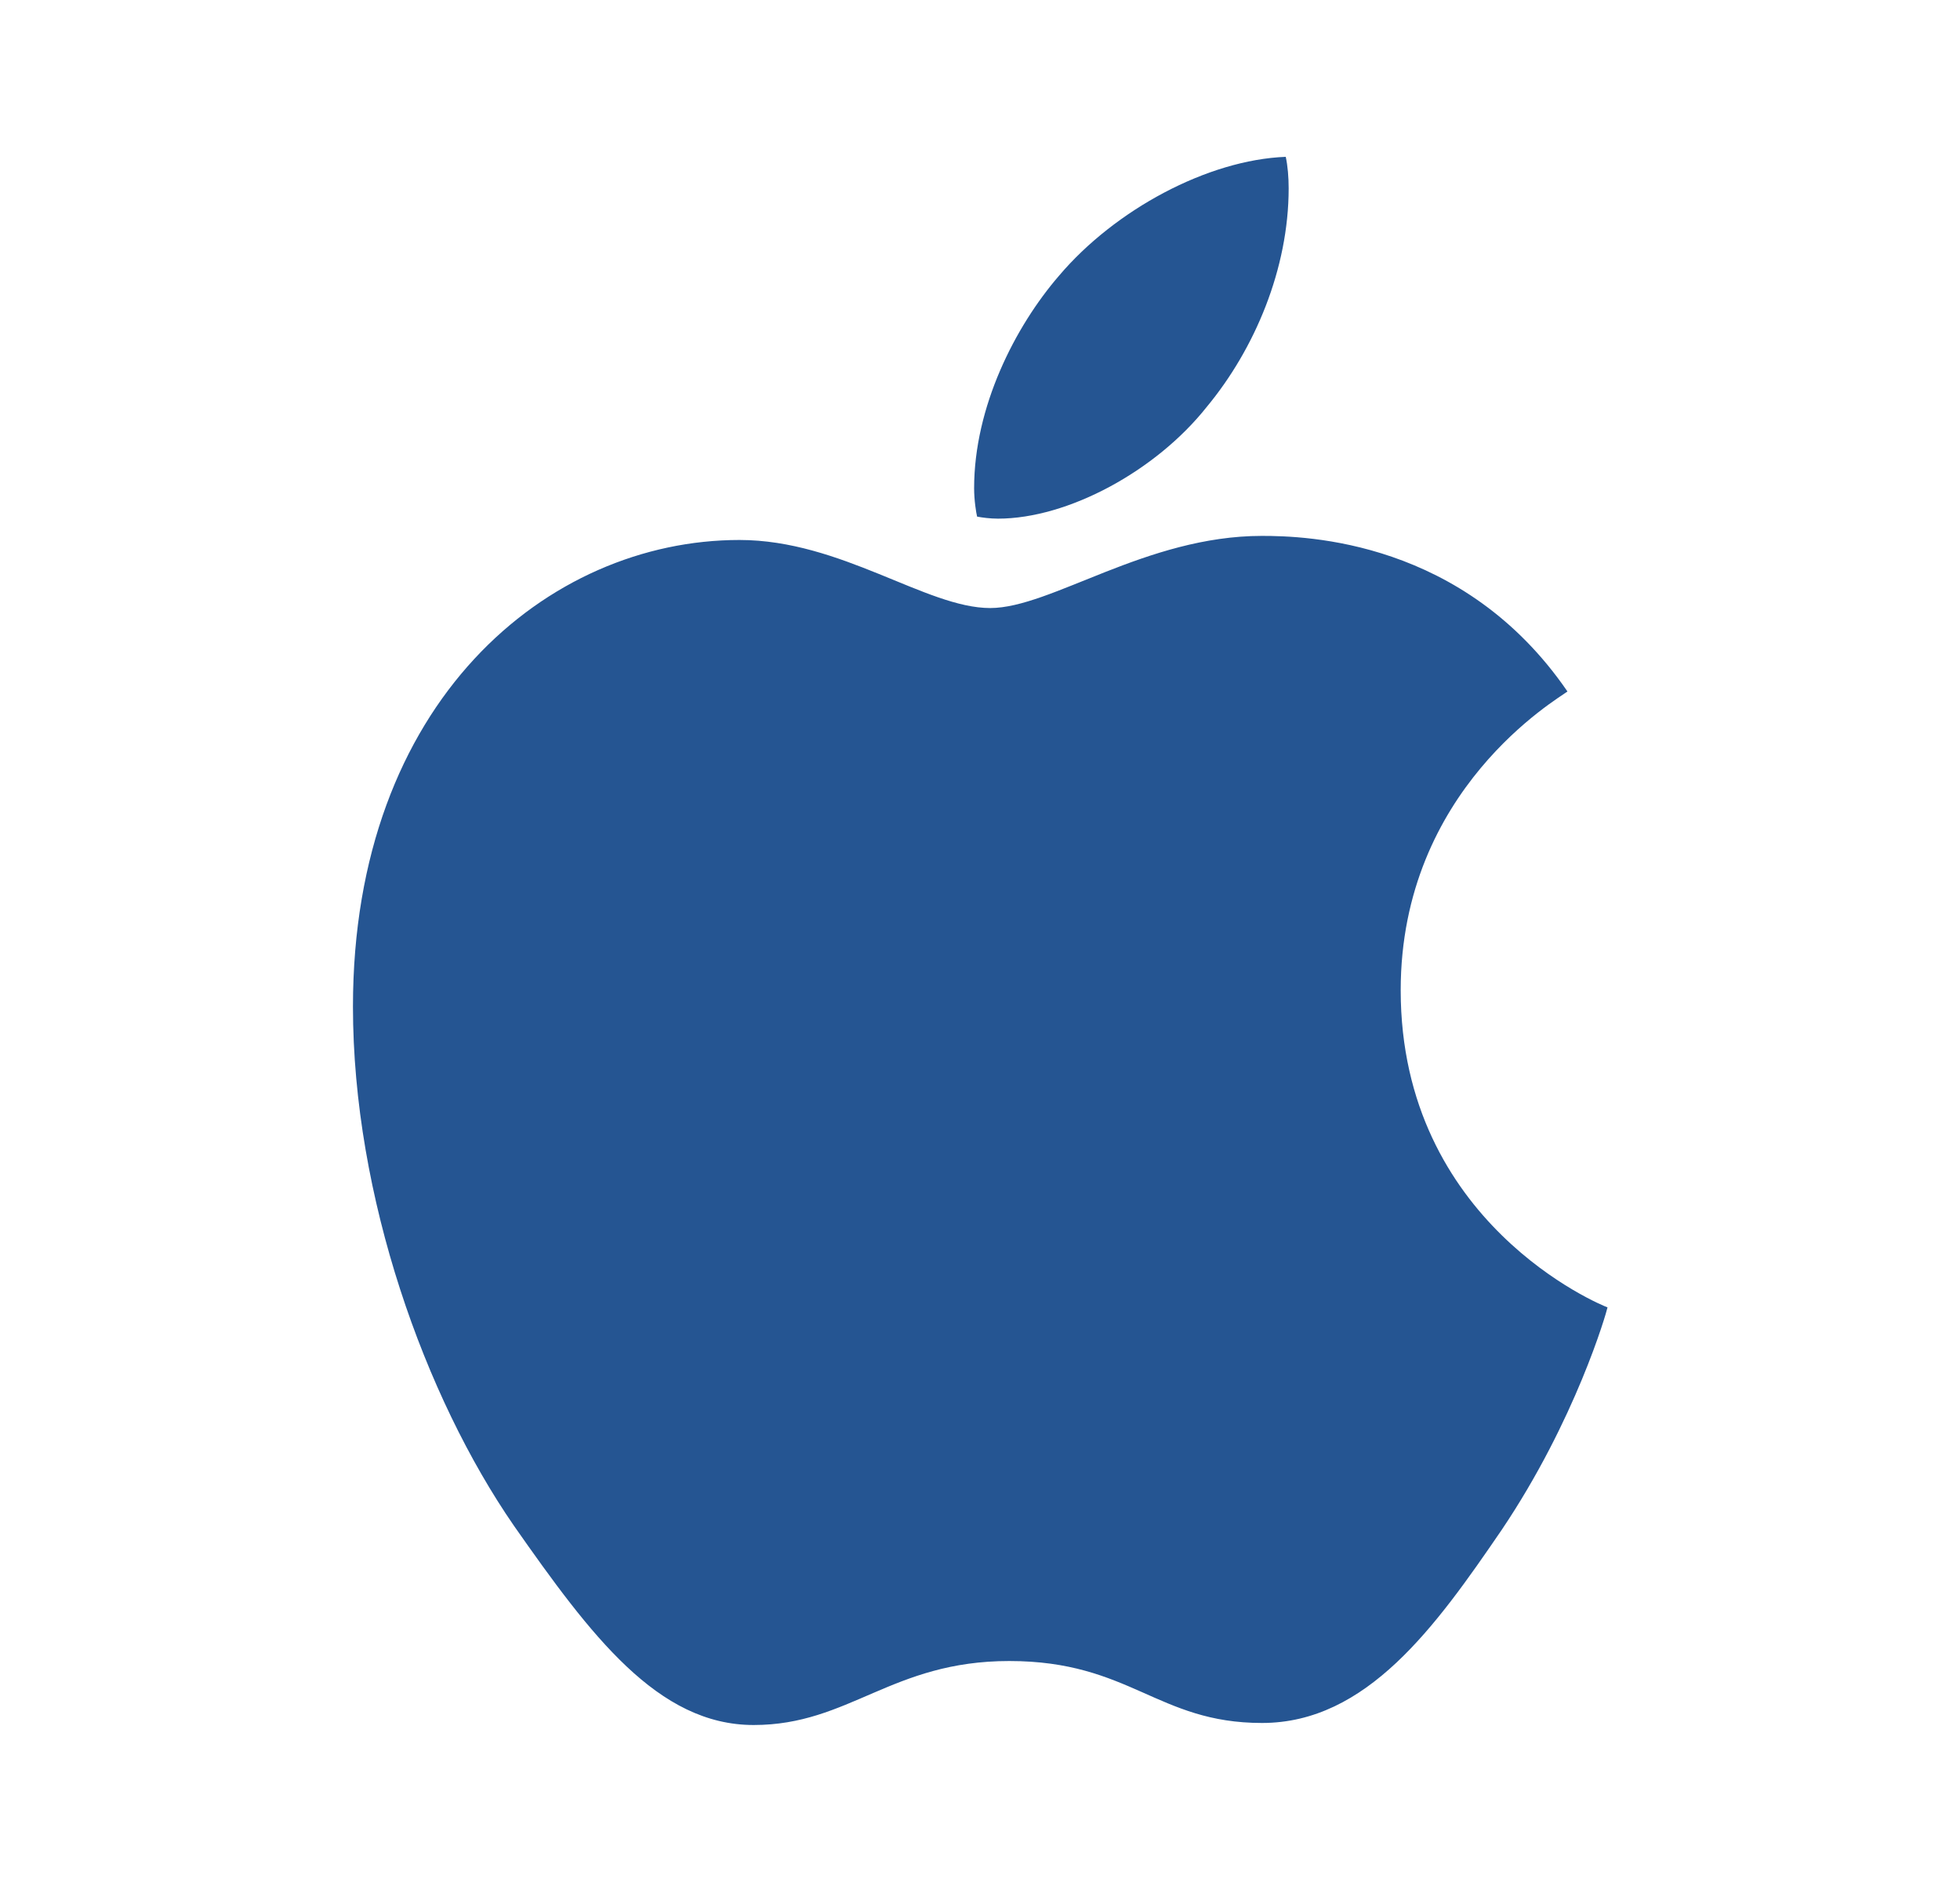 <svg width="25" height="24" viewBox="0 0 25 24" fill="none" xmlns="http://www.w3.org/2000/svg">
<path d="M19.993 8.818C19.879 8.908 17.866 10.062 17.866 12.628C17.866 15.596 20.427 16.646 20.504 16.672C20.492 16.736 20.097 18.11 19.154 19.51C18.312 20.742 17.434 21.972 16.097 21.972C14.76 21.972 14.416 21.182 12.873 21.182C11.37 21.182 10.835 21.998 9.613 21.998C8.39 21.998 7.537 20.858 6.556 19.458C5.42 17.814 4.502 15.26 4.502 12.836C4.502 8.948 6.986 6.886 9.432 6.886C10.731 6.886 11.814 7.754 12.63 7.754C13.406 7.754 14.617 6.834 16.095 6.834C16.655 6.834 18.668 6.886 19.993 8.818ZM15.393 5.188C16.005 4.45 16.437 3.426 16.437 2.402C16.437 2.26 16.425 2.116 16.4 2C15.405 2.038 14.222 2.674 13.508 3.516C12.948 4.164 12.425 5.188 12.425 6.226C12.425 6.382 12.451 6.538 12.463 6.588C12.525 6.6 12.628 6.614 12.73 6.614C13.622 6.614 14.745 6.006 15.393 5.188Z" fill="#255592"/>
</svg>
